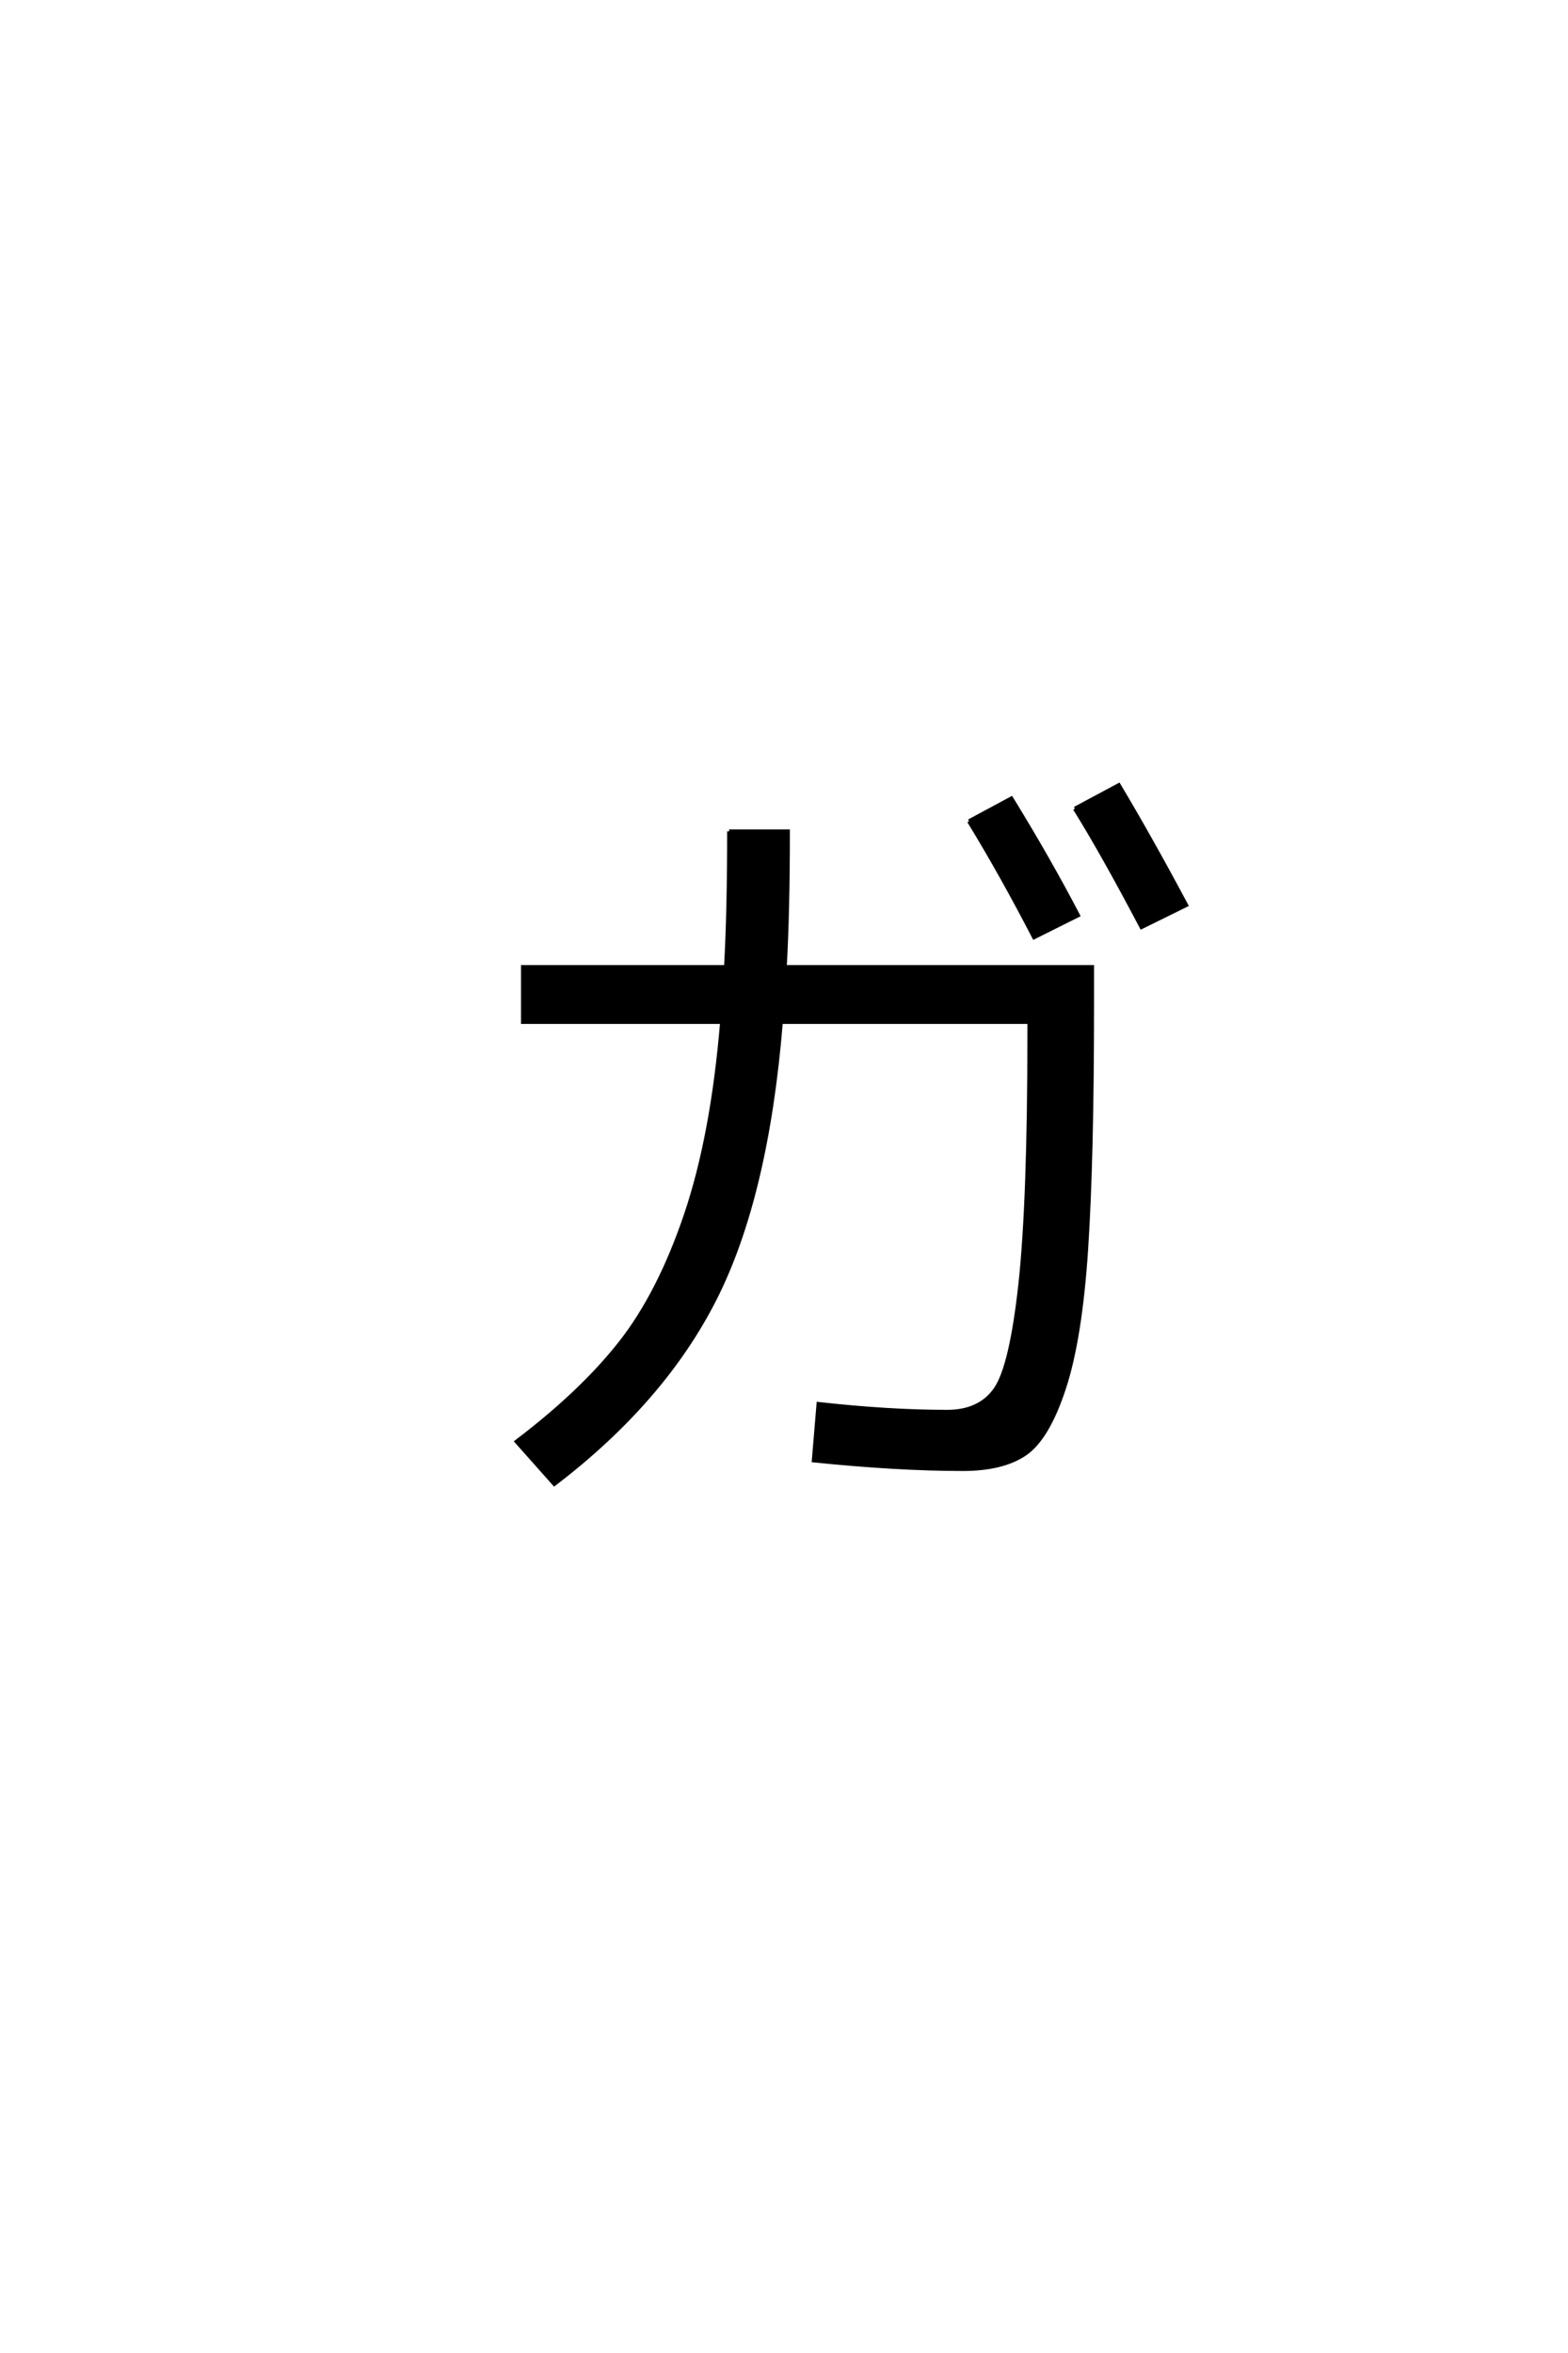 <?xml version='1.0' encoding='UTF-8'?>
<!DOCTYPE svg PUBLIC "-//W3C//DTD SVG 1.0//EN"
    "http://www.w3.org/TR/2001/REC-SVG-20010904/DTD/svg10.dtd">

<svg xmlns='http://www.w3.org/2000/svg' version='1.0'
     width='40.0' height='60.0'>

 <g transform='scale(0.1 -0.1) translate(110.0 -370.0)'>
  <path d='M137.203 160.594
L148 166.406
Q157.594 150.797 165 136.594
L153.797 131
Q145.406 147.203 137.203 160.594
Q145.406 147.203 137.203 160.594
M164.203 163.797
L175.406 169.797
Q183.406 156.406 192.594 139.203
L181.203 133.594
Q171.203 152.594 164.203 163.797
Q171.203 152.594 164.203 163.797
M76 158
L91 158
Q91 137.594 90.203 123.406
L168.594 123.406
L168.594 114
Q168.594 74.594 167.094 51.594
Q165.594 28.594 161.391 15.891
Q157.203 3.203 151.5 -0.688
Q145.797 -4.594 135.594 -4.594
Q119 -4.594 97.594 -2.406
L98.797 12
Q116.797 10 131.594 10
Q140 10 144 15.797
Q148 21.594 150.297 42.594
Q152.594 63.594 152.594 106.594
L152.594 109.406
L89.203 109.406
Q85.594 65 72.391 38.891
Q59.203 12.797 31.406 -8.406
L21.797 2.406
Q38.406 15 48.297 27.594
Q58.203 40.203 65 60.297
Q71.797 80.406 74.203 109.406
L23.406 109.406
L23.406 123.406
L75.203 123.406
Q76 137.594 76 158
'
        style='fill: #000000; stroke: #000000'/>

 </g>
</svg>
